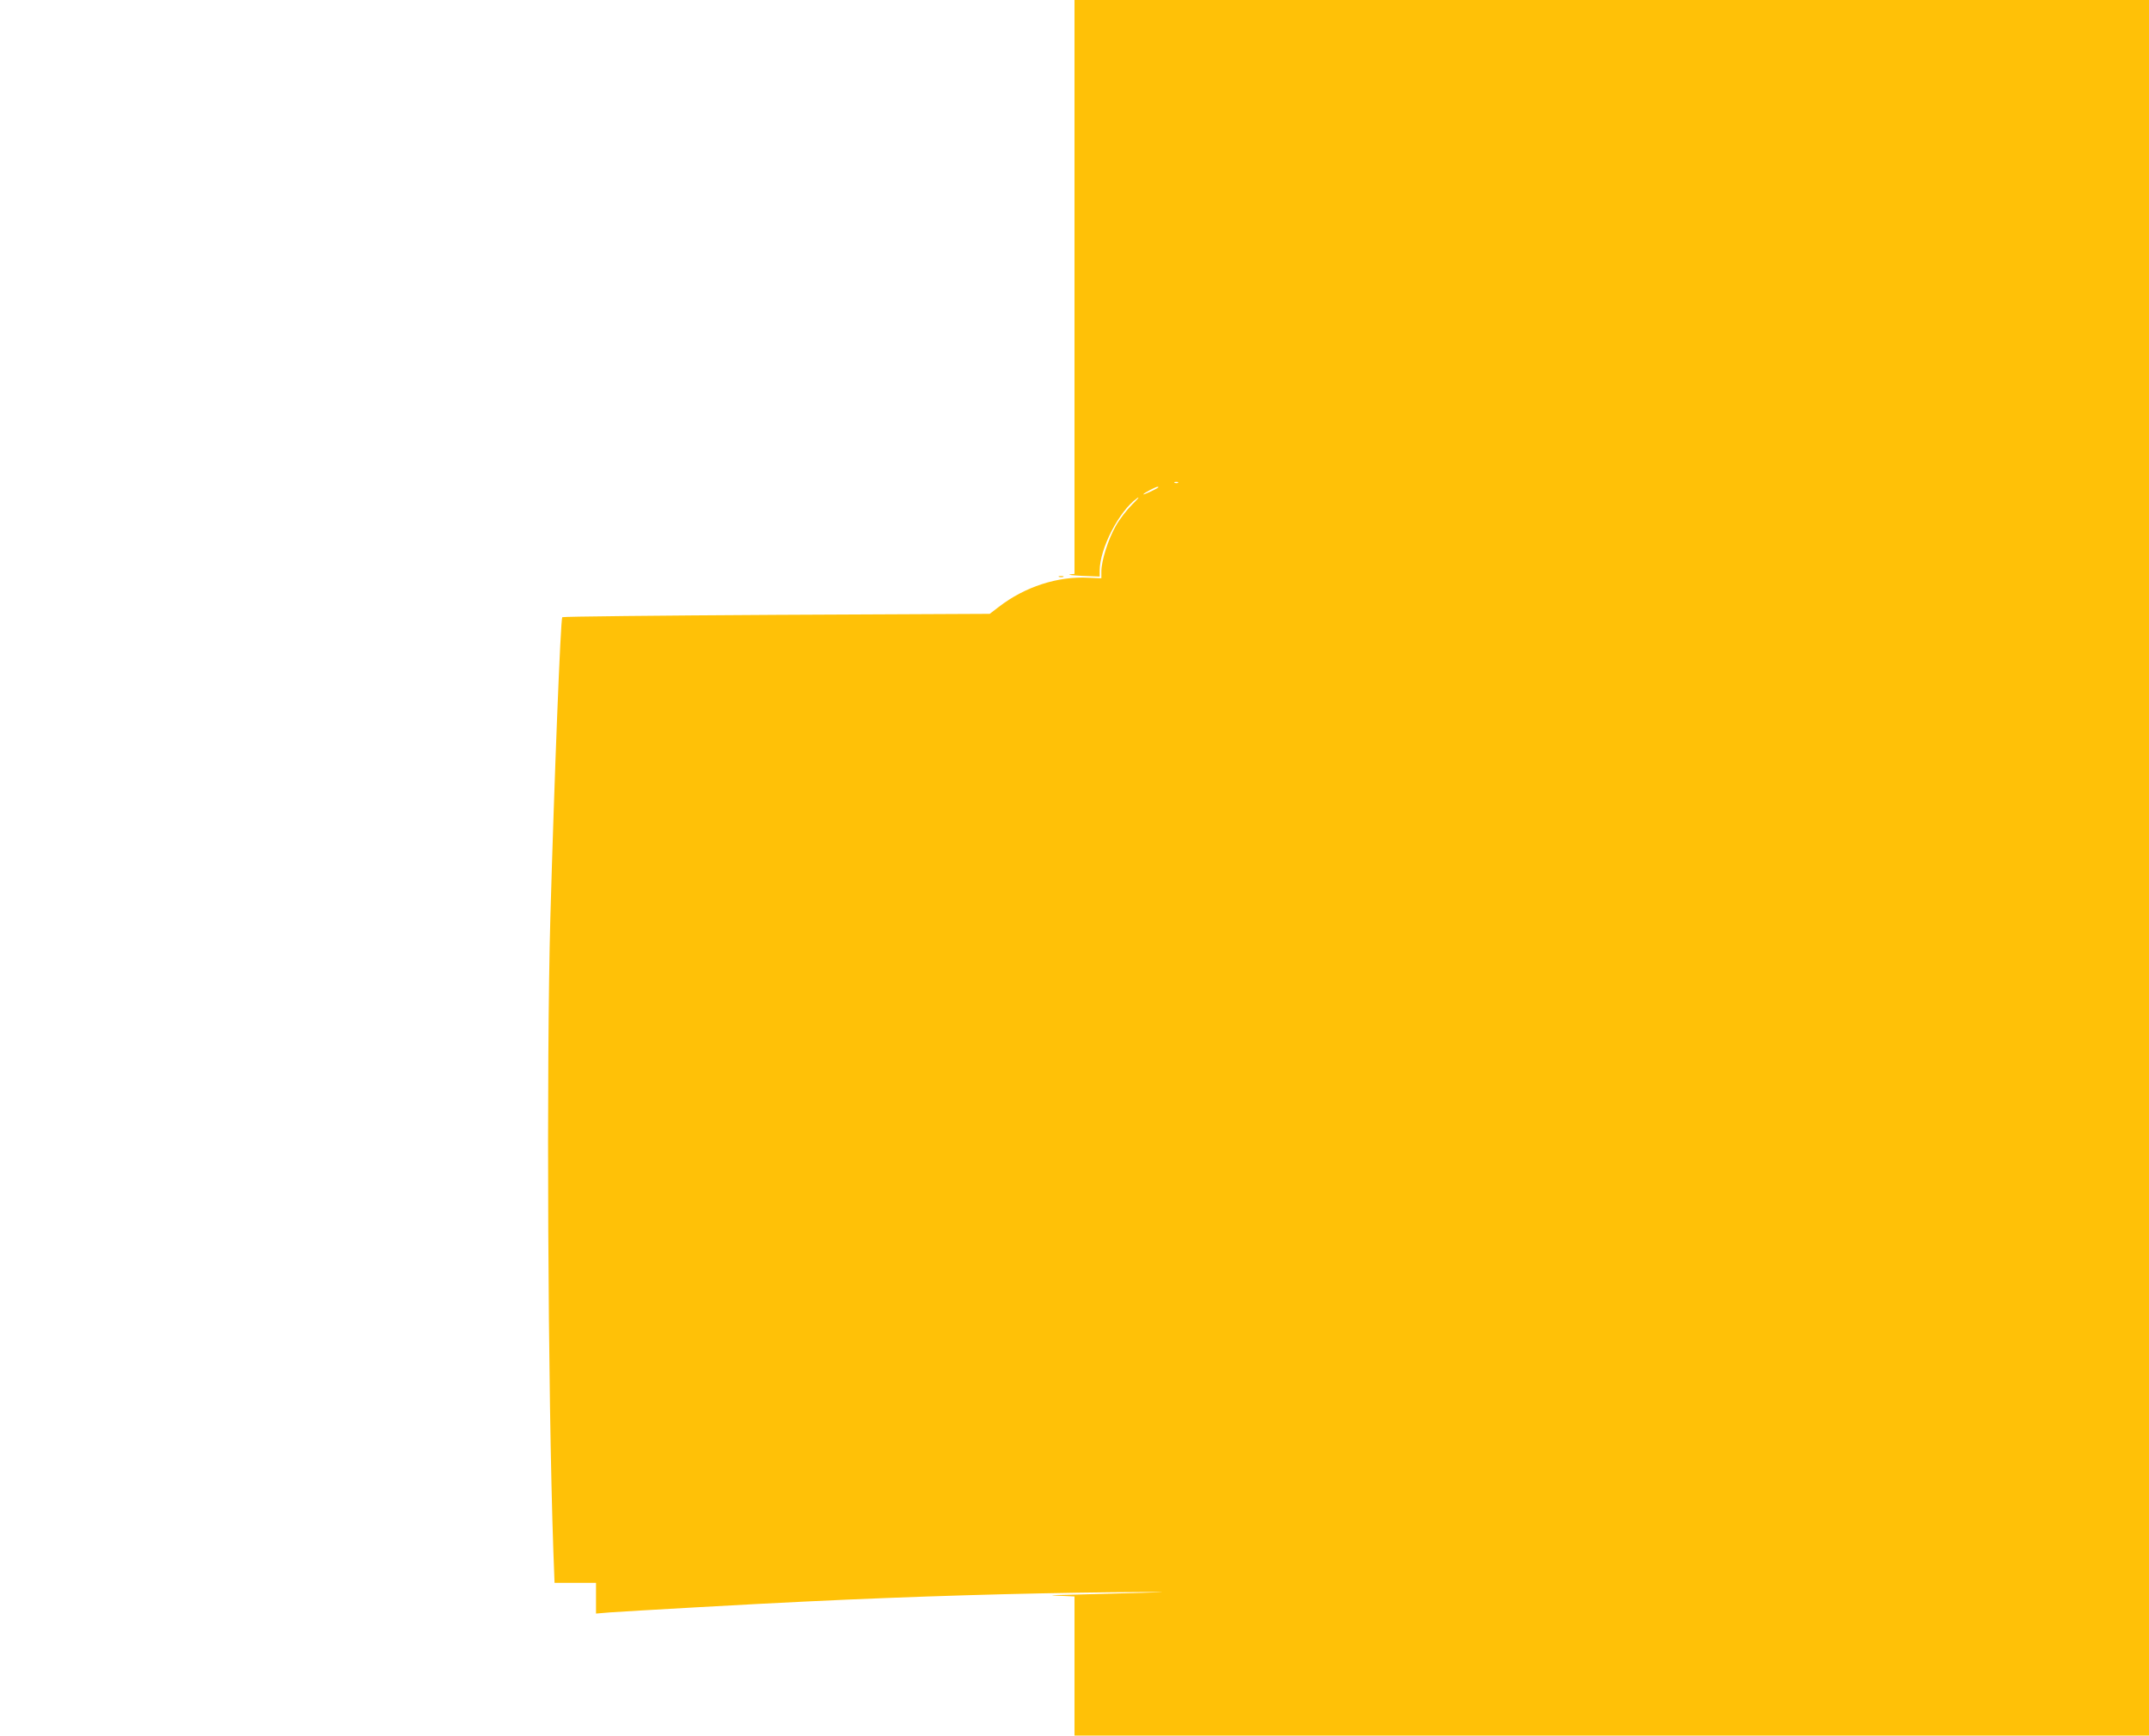 <?xml version="1.0" standalone="no"?>
<!DOCTYPE svg PUBLIC "-//W3C//DTD SVG 20010904//EN"
 "http://www.w3.org/TR/2001/REC-SVG-20010904/DTD/svg10.dtd">
<svg version="1.0" xmlns="http://www.w3.org/2000/svg"
 width="1280pt" height="1034pt" viewBox="0 0 1280 1034"
 preserveAspectRatio="xMidYMid meet">
<g transform="translate(0,1034) scale(0.1,-0.1)"
fill="#ffc107" stroke="none">
<path d="M6400 8631 l0 -1710 -27 -3 c-16 -3 18 -6 75 -9 l102 -4 0 35 c0 132
116 356 223 432 18 12 5 -4 -29 -37 -33 -33 -78 -91 -99 -130 -45 -79 -85
-207 -85 -269 l0 -41 -76 3 c-184 10 -380 -54 -534 -173 l-55 -42 -1269 -6
c-698 -4 -1273 -10 -1277 -14 -10 -12 -47 -947 -71 -1793 -24 -869 -15 -2823
18 -3773 l7 -187 123 0 124 0 0 -91 0 -92 83 7 c113 8 903 53 1172 65 642 31
1264 49 1820 55 350 3 375 2 150 -4 -148 -4 -333 -9 -410 -11 -114 -2 -124 -4
-52 -6 l87 -4 0 -414 0 -415 3200 0 3200 0 0 5170 0 5170 -3200 0 -3200 0 0
-1709z m617 -1167 c-3 -3 -12 -4 -19 -1 -8 3 -5 6 6 6 11 1 17 -2 13 -5z
m-118 -28 c-10 -9 -89 -46 -89 -41 0 6 72 44 84 45 5 0 7 -2 5 -4z"/>
<path d="M6308 6903 c6 -2 18 -2 25 0 6 3 1 5 -13 5 -14 0 -19 -2 -12 -5z"/>
</g>
</svg>
